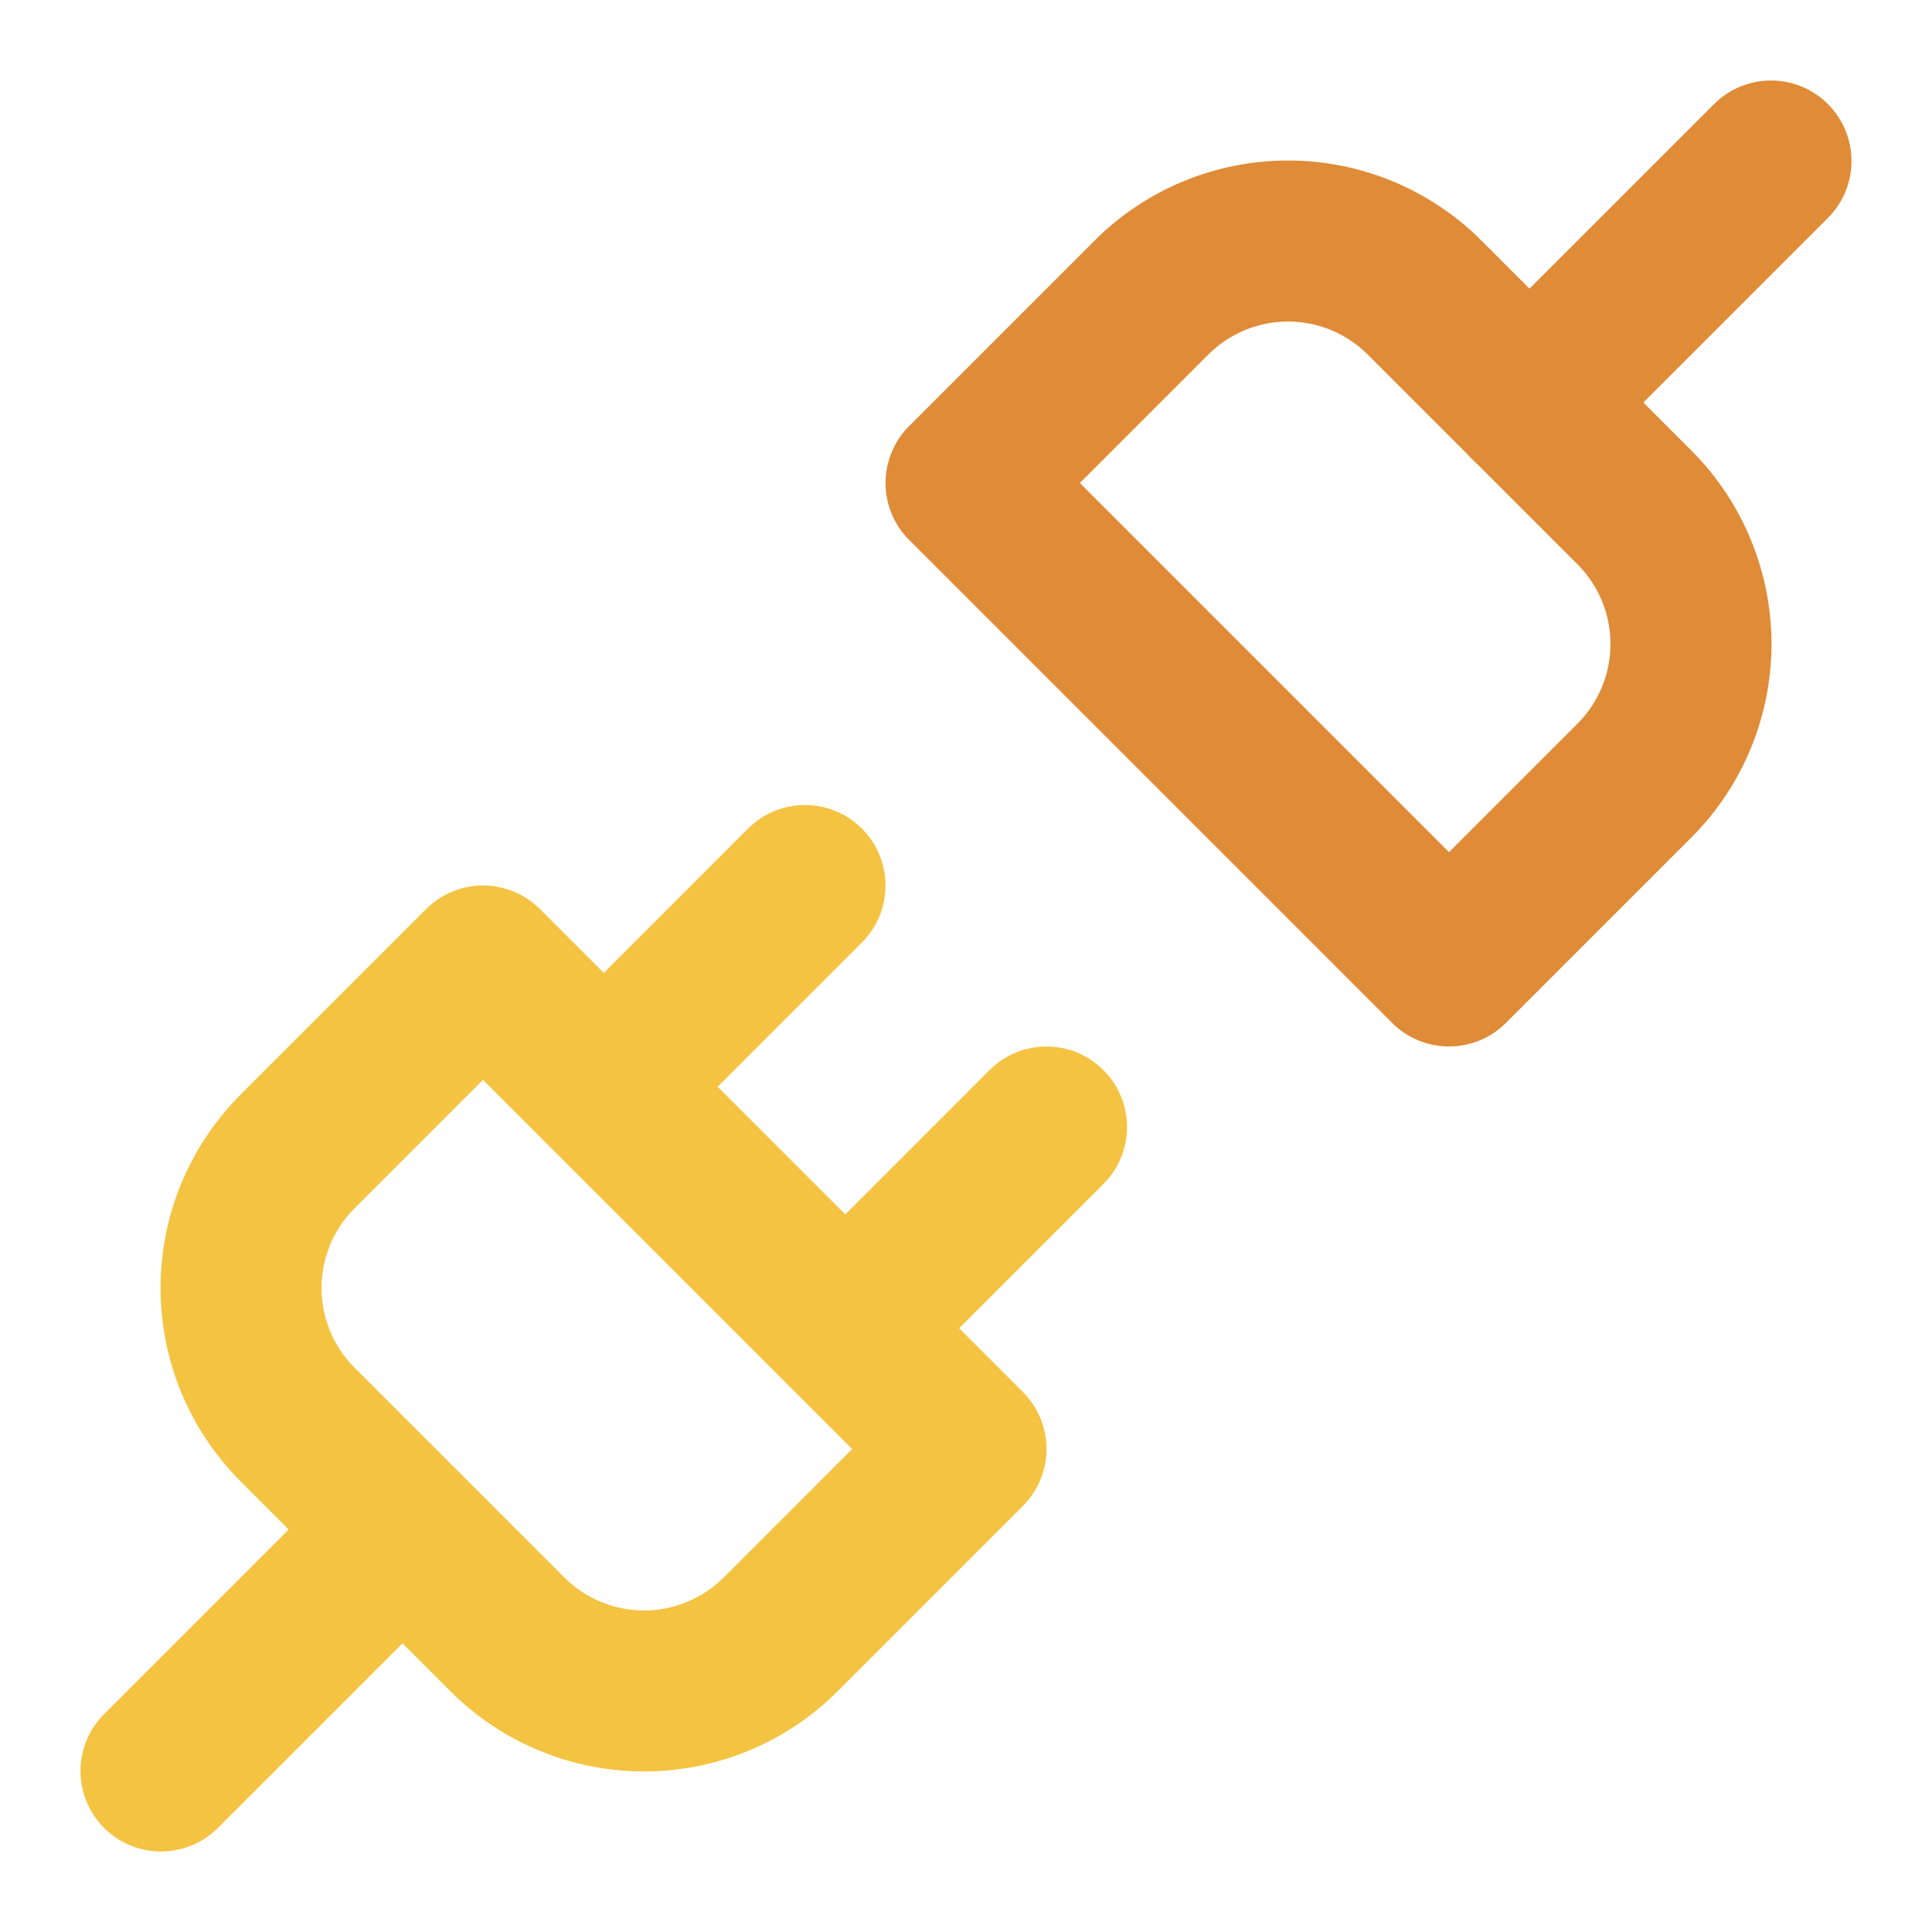 <svg width="40" height="40" viewBox="0 0 40 40" fill="none" xmlns="http://www.w3.org/2000/svg">
<path fill-rule="evenodd" clip-rule="evenodd" d="M37.845 2.155C38.496 2.806 38.496 3.861 37.845 4.512L32.845 9.512C32.194 10.163 31.139 10.163 30.488 9.512C29.837 8.861 29.837 7.806 30.488 7.155L35.488 2.155C36.139 1.504 37.194 1.504 37.845 2.155Z" fill="#DF8B37"/>
<path fill-rule="evenodd" clip-rule="evenodd" d="M9.512 30.488C10.163 31.139 10.163 32.194 9.512 32.845L4.512 37.845C3.861 38.496 2.806 38.496 2.155 37.845C1.504 37.194 1.504 36.139 2.155 35.488L7.155 30.488C7.806 29.837 8.861 29.837 9.512 30.488Z" fill="#F5C342"/>
<path fill-rule="evenodd" clip-rule="evenodd" d="M10 18.333C10.442 18.333 10.866 18.509 11.179 18.821L21.179 28.821C21.491 29.134 21.667 29.558 21.667 30C21.667 30.442 21.491 30.866 21.179 31.178L17.347 35.01C17.347 35.01 17.347 35.01 17.346 35.011C16.82 35.538 16.195 35.957 15.507 36.243C14.818 36.529 14.079 36.676 13.334 36.676C12.588 36.676 11.849 36.529 11.161 36.243C10.472 35.957 9.847 35.538 9.321 35.011C9.321 35.011 9.32 35.01 9.32 35.01L4.99 30.68C4.99 30.68 4.99 30.68 4.99 30.679C4.462 30.153 4.043 29.528 3.757 28.839C3.471 28.151 3.324 27.412 3.324 26.666C3.324 25.921 3.471 25.182 3.757 24.493C4.043 23.805 4.462 23.18 4.989 22.654C4.99 22.653 4.99 22.653 4.99 22.652L8.822 18.821C9.134 18.509 9.558 18.333 10 18.333ZM10 22.357L7.343 25.014C7.126 25.23 6.953 25.488 6.835 25.771C6.718 26.055 6.657 26.359 6.657 26.666C6.657 26.973 6.718 27.277 6.835 27.561C6.953 27.845 7.126 28.102 7.343 28.319L11.681 32.657C11.898 32.874 12.155 33.047 12.439 33.164C12.722 33.282 13.027 33.343 13.334 33.343C13.641 33.343 13.945 33.282 14.228 33.164C14.512 33.047 14.77 32.874 14.986 32.657L17.643 30L10 22.357Z" fill="#F5C342"/>
<path fill-rule="evenodd" clip-rule="evenodd" d="M17.845 17.155C18.496 17.806 18.496 18.861 17.845 19.512L13.679 23.679C13.028 24.33 11.973 24.33 11.322 23.679C10.671 23.028 10.671 21.973 11.322 21.322L15.488 17.155C16.139 16.504 17.195 16.504 17.845 17.155Z" fill="#F5C342"/>
<path fill-rule="evenodd" clip-rule="evenodd" d="M22.845 22.155C23.496 22.806 23.496 23.861 22.845 24.512L18.679 28.679C18.028 29.33 16.973 29.33 16.322 28.679C15.671 28.028 15.671 26.973 16.322 26.322L20.488 22.155C21.139 21.504 22.195 21.504 22.845 22.155Z" fill="#F5C342"/>
<path fill-rule="evenodd" clip-rule="evenodd" d="M24.494 3.756C25.183 3.47 25.921 3.323 26.667 3.323C27.413 3.323 28.151 3.47 28.84 3.756C29.528 4.042 30.154 4.461 30.68 4.989C30.68 4.989 30.68 4.99 30.681 4.99L35.01 9.319C35.01 9.32 35.011 9.32 35.011 9.321C35.539 9.847 35.958 10.472 36.243 11.16C36.529 11.849 36.677 12.587 36.677 13.333C36.677 14.079 36.529 14.817 36.243 15.506C35.958 16.194 35.539 16.82 35.011 17.346C35.011 17.346 35.01 17.346 35.01 17.347L31.179 21.178C30.866 21.491 30.442 21.666 30 21.666C29.558 21.666 29.134 21.491 28.822 21.178L18.822 11.178C18.509 10.866 18.334 10.442 18.334 10C18.334 9.558 18.509 9.134 18.822 8.821L22.653 4.99C22.653 4.99 22.654 4.989 22.654 4.989C23.18 4.461 23.805 4.042 24.494 3.756ZM26.667 6.657C26.36 6.657 26.056 6.717 25.772 6.835C25.488 6.953 25.231 7.125 25.014 7.343L22.357 10L30 17.643L32.657 14.986C32.875 14.769 33.047 14.511 33.165 14.228C33.283 13.944 33.343 13.64 33.343 13.333C33.343 13.026 33.283 12.722 33.165 12.438C33.047 12.155 32.875 11.897 32.657 11.68L28.32 7.343C28.103 7.125 27.845 6.953 27.562 6.835C27.278 6.717 26.974 6.657 26.667 6.657Z" fill="#DF8B37"/>
</svg>
